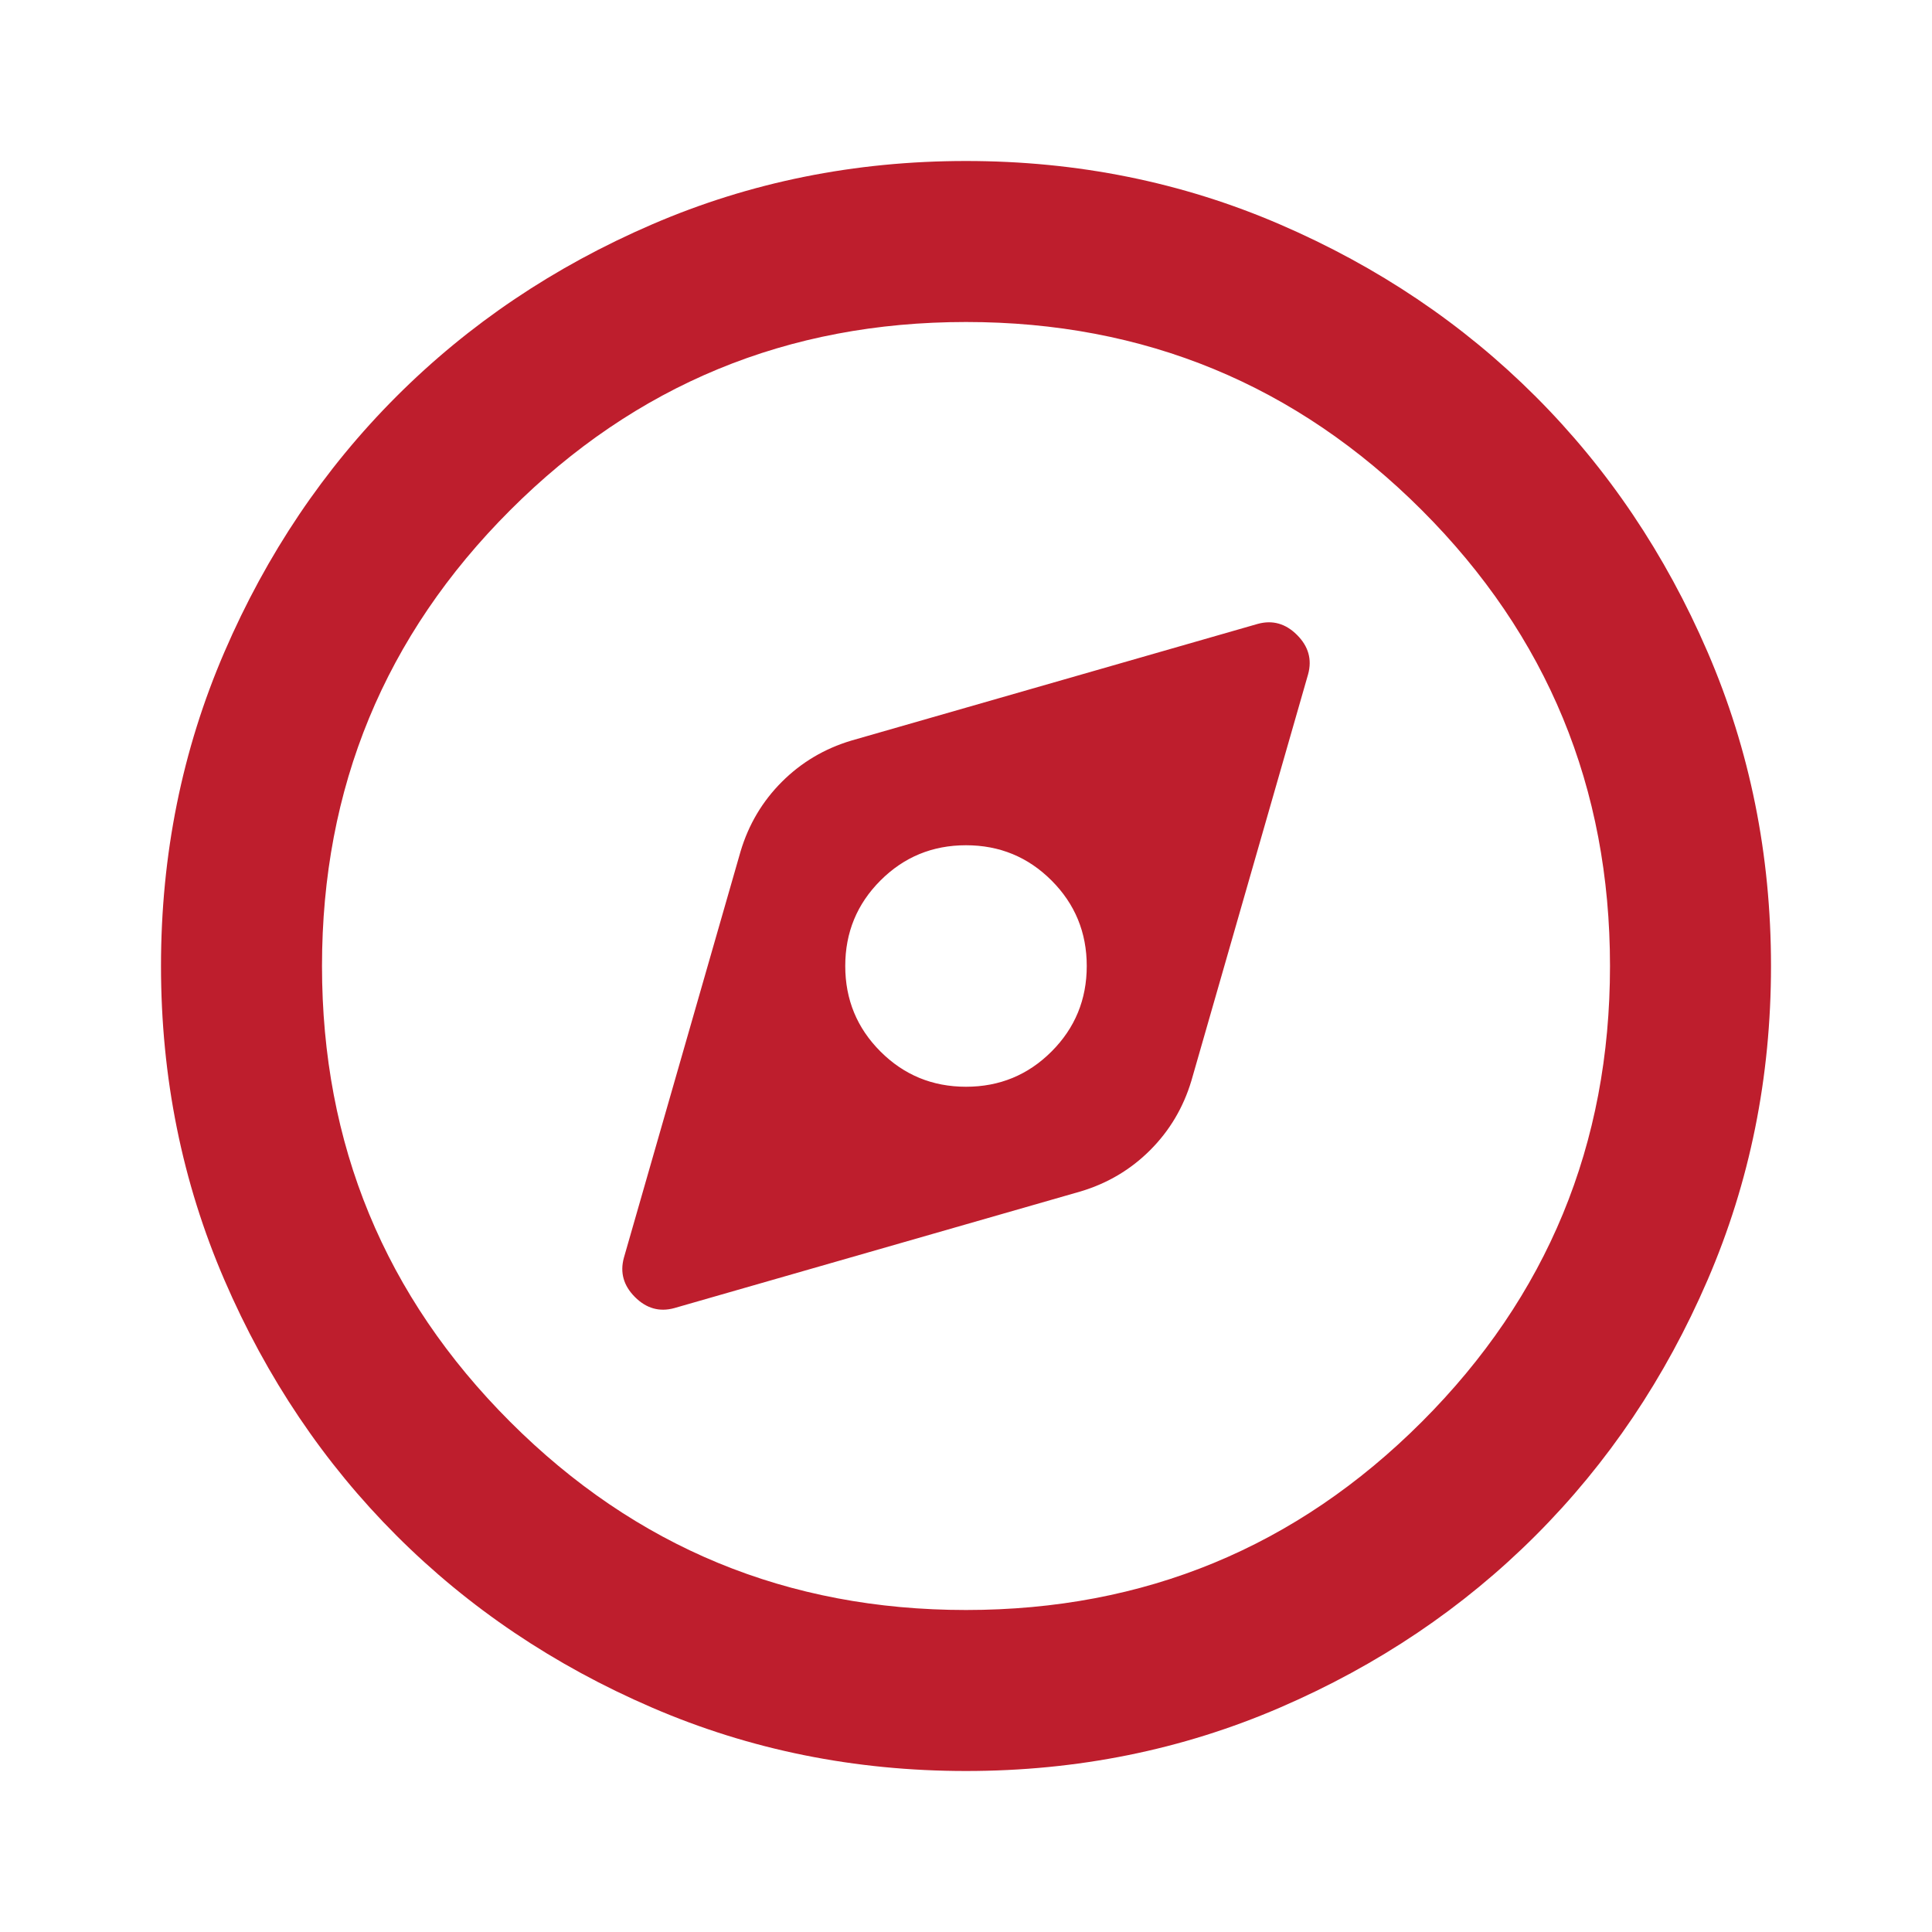 <svg width="60" height="60" viewBox="0 0 60 60" fill="none" xmlns="http://www.w3.org/2000/svg">
<mask id="mask0_5667_724" style="mask-type:alpha" maskUnits="userSpaceOnUse" x="0" y="0" width="60" height="60">
<rect width="60" height="59.931" fill="#D9D9D9"/>
</mask>
<g mask="url(#mask0_5667_724)">
<path d="M20.938 40.625L33.562 37C34.396 36.75 35.115 36.323 35.719 35.719C36.323 35.115 36.75 34.396 37 33.562L40.625 20.938C40.75 20.479 40.635 20.073 40.281 19.719C39.927 19.365 39.521 19.25 39.062 19.375L26.438 23C25.604 23.25 24.885 23.677 24.281 24.281C23.677 24.885 23.25 25.604 23 26.438L19.375 39.062C19.25 39.521 19.365 39.927 19.719 40.281C20.073 40.635 20.479 40.75 20.938 40.625ZM30 33.75C28.958 33.75 28.073 33.385 27.344 32.656C26.615 31.927 26.25 31.042 26.25 30C26.25 28.958 26.615 28.073 27.344 27.344C28.073 26.615 28.958 26.25 30 26.25C31.042 26.25 31.927 26.615 32.656 27.344C33.385 28.073 33.75 28.958 33.75 30C33.75 31.042 33.385 31.927 32.656 32.656C31.927 33.385 31.042 33.75 30 33.75ZM30 55C26.542 55 23.292 54.344 20.25 53.031C17.208 51.719 14.562 49.938 12.312 47.688C10.062 45.438 8.281 42.792 6.969 39.75C5.656 36.708 5 33.458 5 30C5 26.542 5.656 23.292 6.969 20.25C8.281 17.208 10.062 14.562 12.312 12.312C14.562 10.062 17.208 8.281 20.25 6.969C23.292 5.656 26.542 5 30 5C33.458 5 36.708 5.656 39.75 6.969C42.792 8.281 45.438 10.062 47.688 12.312C49.938 14.562 51.719 17.208 53.031 20.25C54.344 23.292 55 26.542 55 30C55 33.458 54.344 36.708 53.031 39.75C51.719 42.792 49.938 45.438 47.688 47.688C45.438 49.938 42.792 51.719 39.75 53.031C36.708 54.344 33.458 55 30 55ZM30 50C35.542 50 40.26 48.052 44.156 44.156C48.052 40.26 50 35.542 50 30C50 24.458 48.052 19.74 44.156 15.844C40.26 11.948 35.542 10 30 10C24.458 10 19.74 11.948 15.844 15.844C11.948 19.74 10 24.458 10 30C10 35.542 11.948 40.26 15.844 44.156C19.74 48.052 24.458 50 30 50Z" fill="#BE1E2D"/>
</g>
</svg>
